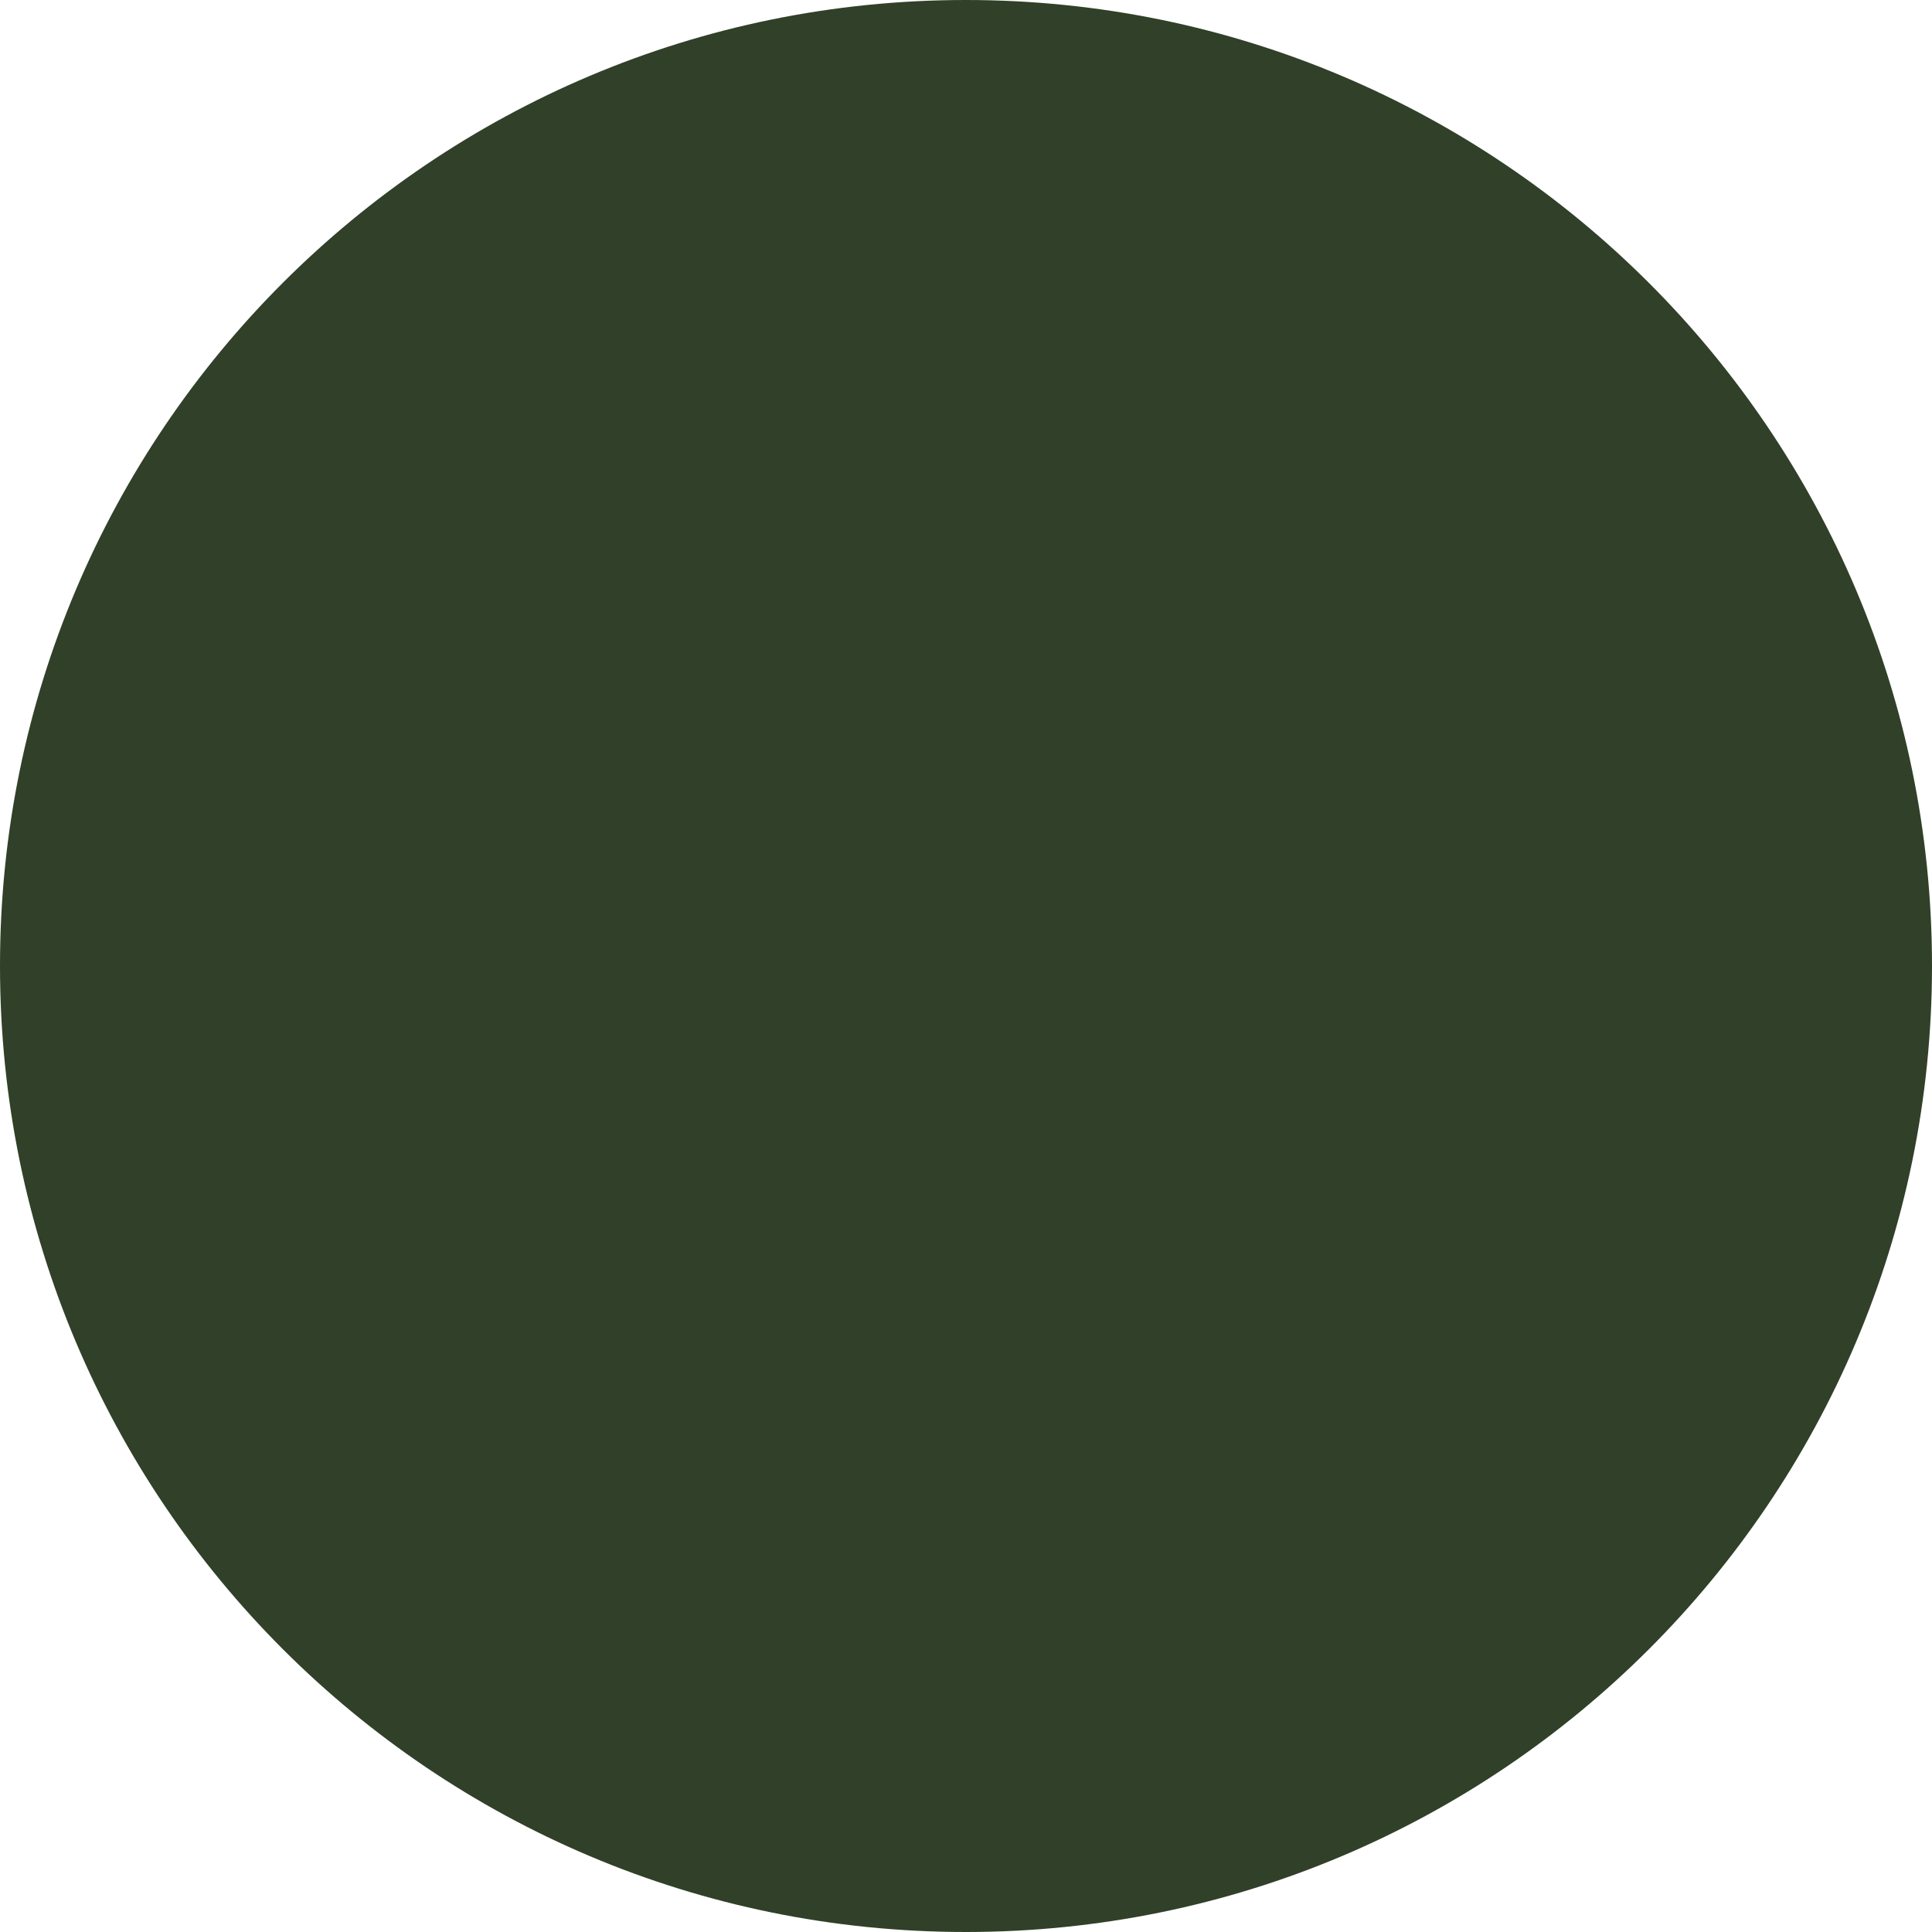 <?xml version="1.0" encoding="UTF-8" standalone="no"?><svg xmlns="http://www.w3.org/2000/svg" xmlns:xlink="http://www.w3.org/1999/xlink" data-name="Camada 6" fill="#000000" height="493.7" preserveAspectRatio="xMidYMid meet" version="1" viewBox="0.0 0.0 493.7 493.7" width="493.7" zoomAndPan="magnify"><g id="change1_1"><path d="M493.7,246.8c0,136.4-110.5,246.9-246.9,246.9S0,383.2,0,246.8,110.5,0,246.8,0,493.7,110.5,493.7,246.8Z" fill="#314028" fill-rule="evenodd"/></g></svg>